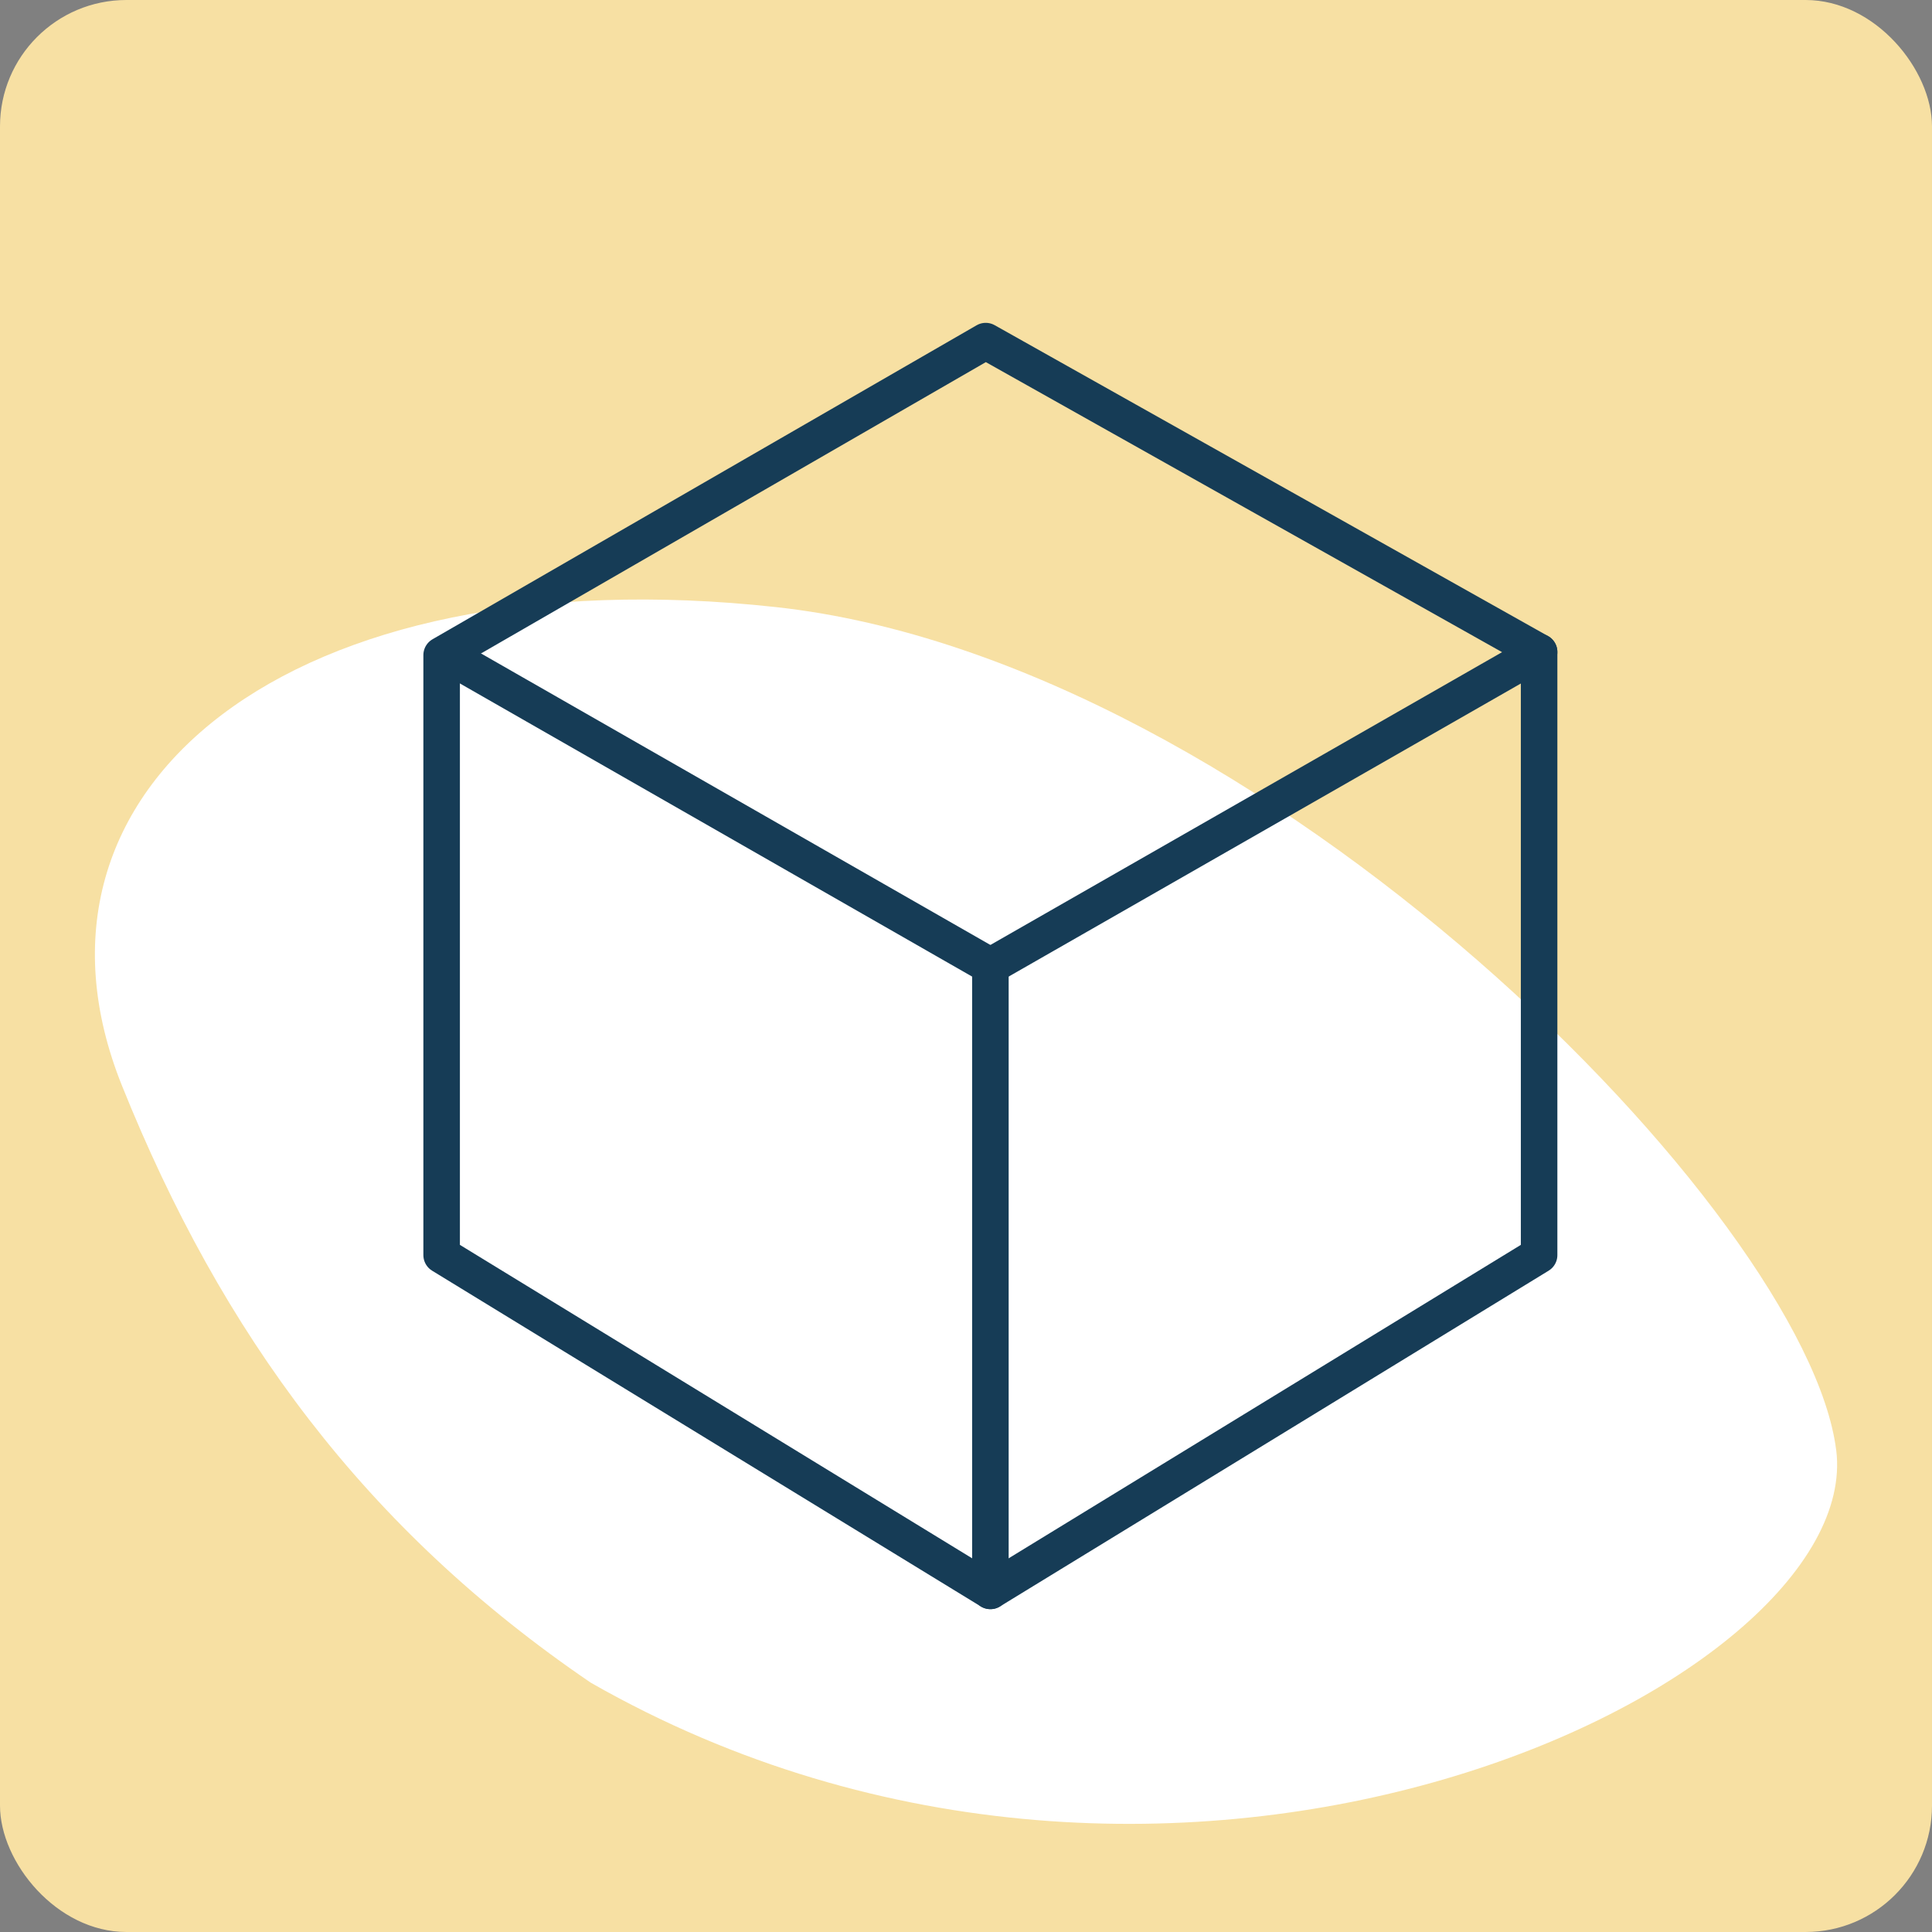 <?xml version="1.0" encoding="UTF-8"?>
<svg id="Warstwa_1" data-name="Warstwa 1" xmlns="http://www.w3.org/2000/svg" viewBox="0 0 476 476">
  <rect x="0" y="0" width="476" height="476" fill="#808080" stroke="none"/>
  <defs>
    <style>
      .cls-1 {
        fill: #f7e0a3;
      }

      .cls-2 {
        fill: #fff;
      }

      .cls-3 {
        fill: none;
        stroke: #163c56;
        stroke-linecap: round;
        stroke-linejoin: round;
        stroke-width: 9px;
      }
    </style>
  </defs>
  <rect class="cls-1" x="0" y="0" width="476" height="476" rx="31.15" ry="31.15"/>
  <path class="cls-2" d="M452.4,357.25c7.26,57.82-162.93,139.49-306.84,57.33-55.62-37.85-90.94-85.98-115.51-147.1C.59,194.19,71.35,136.41,191.31,149.59c119.96,13.18,253.83,149.85,261.08,207.66Z"/>
  <g>
    <polygon class="cls-3" points="108.81 309.23 108.81 161.4 242.86 84.04 379.2 160.64 379.2 309.23 244.01 391.96 108.81 309.23"/>
    <polyline class="cls-3" points="114.18 163.7 244.01 238 244.01 391.96"/>
    <line class="cls-3" x1="244.01" y1="238" x2="379.2" y2="160.64"/>
  </g>
</svg>